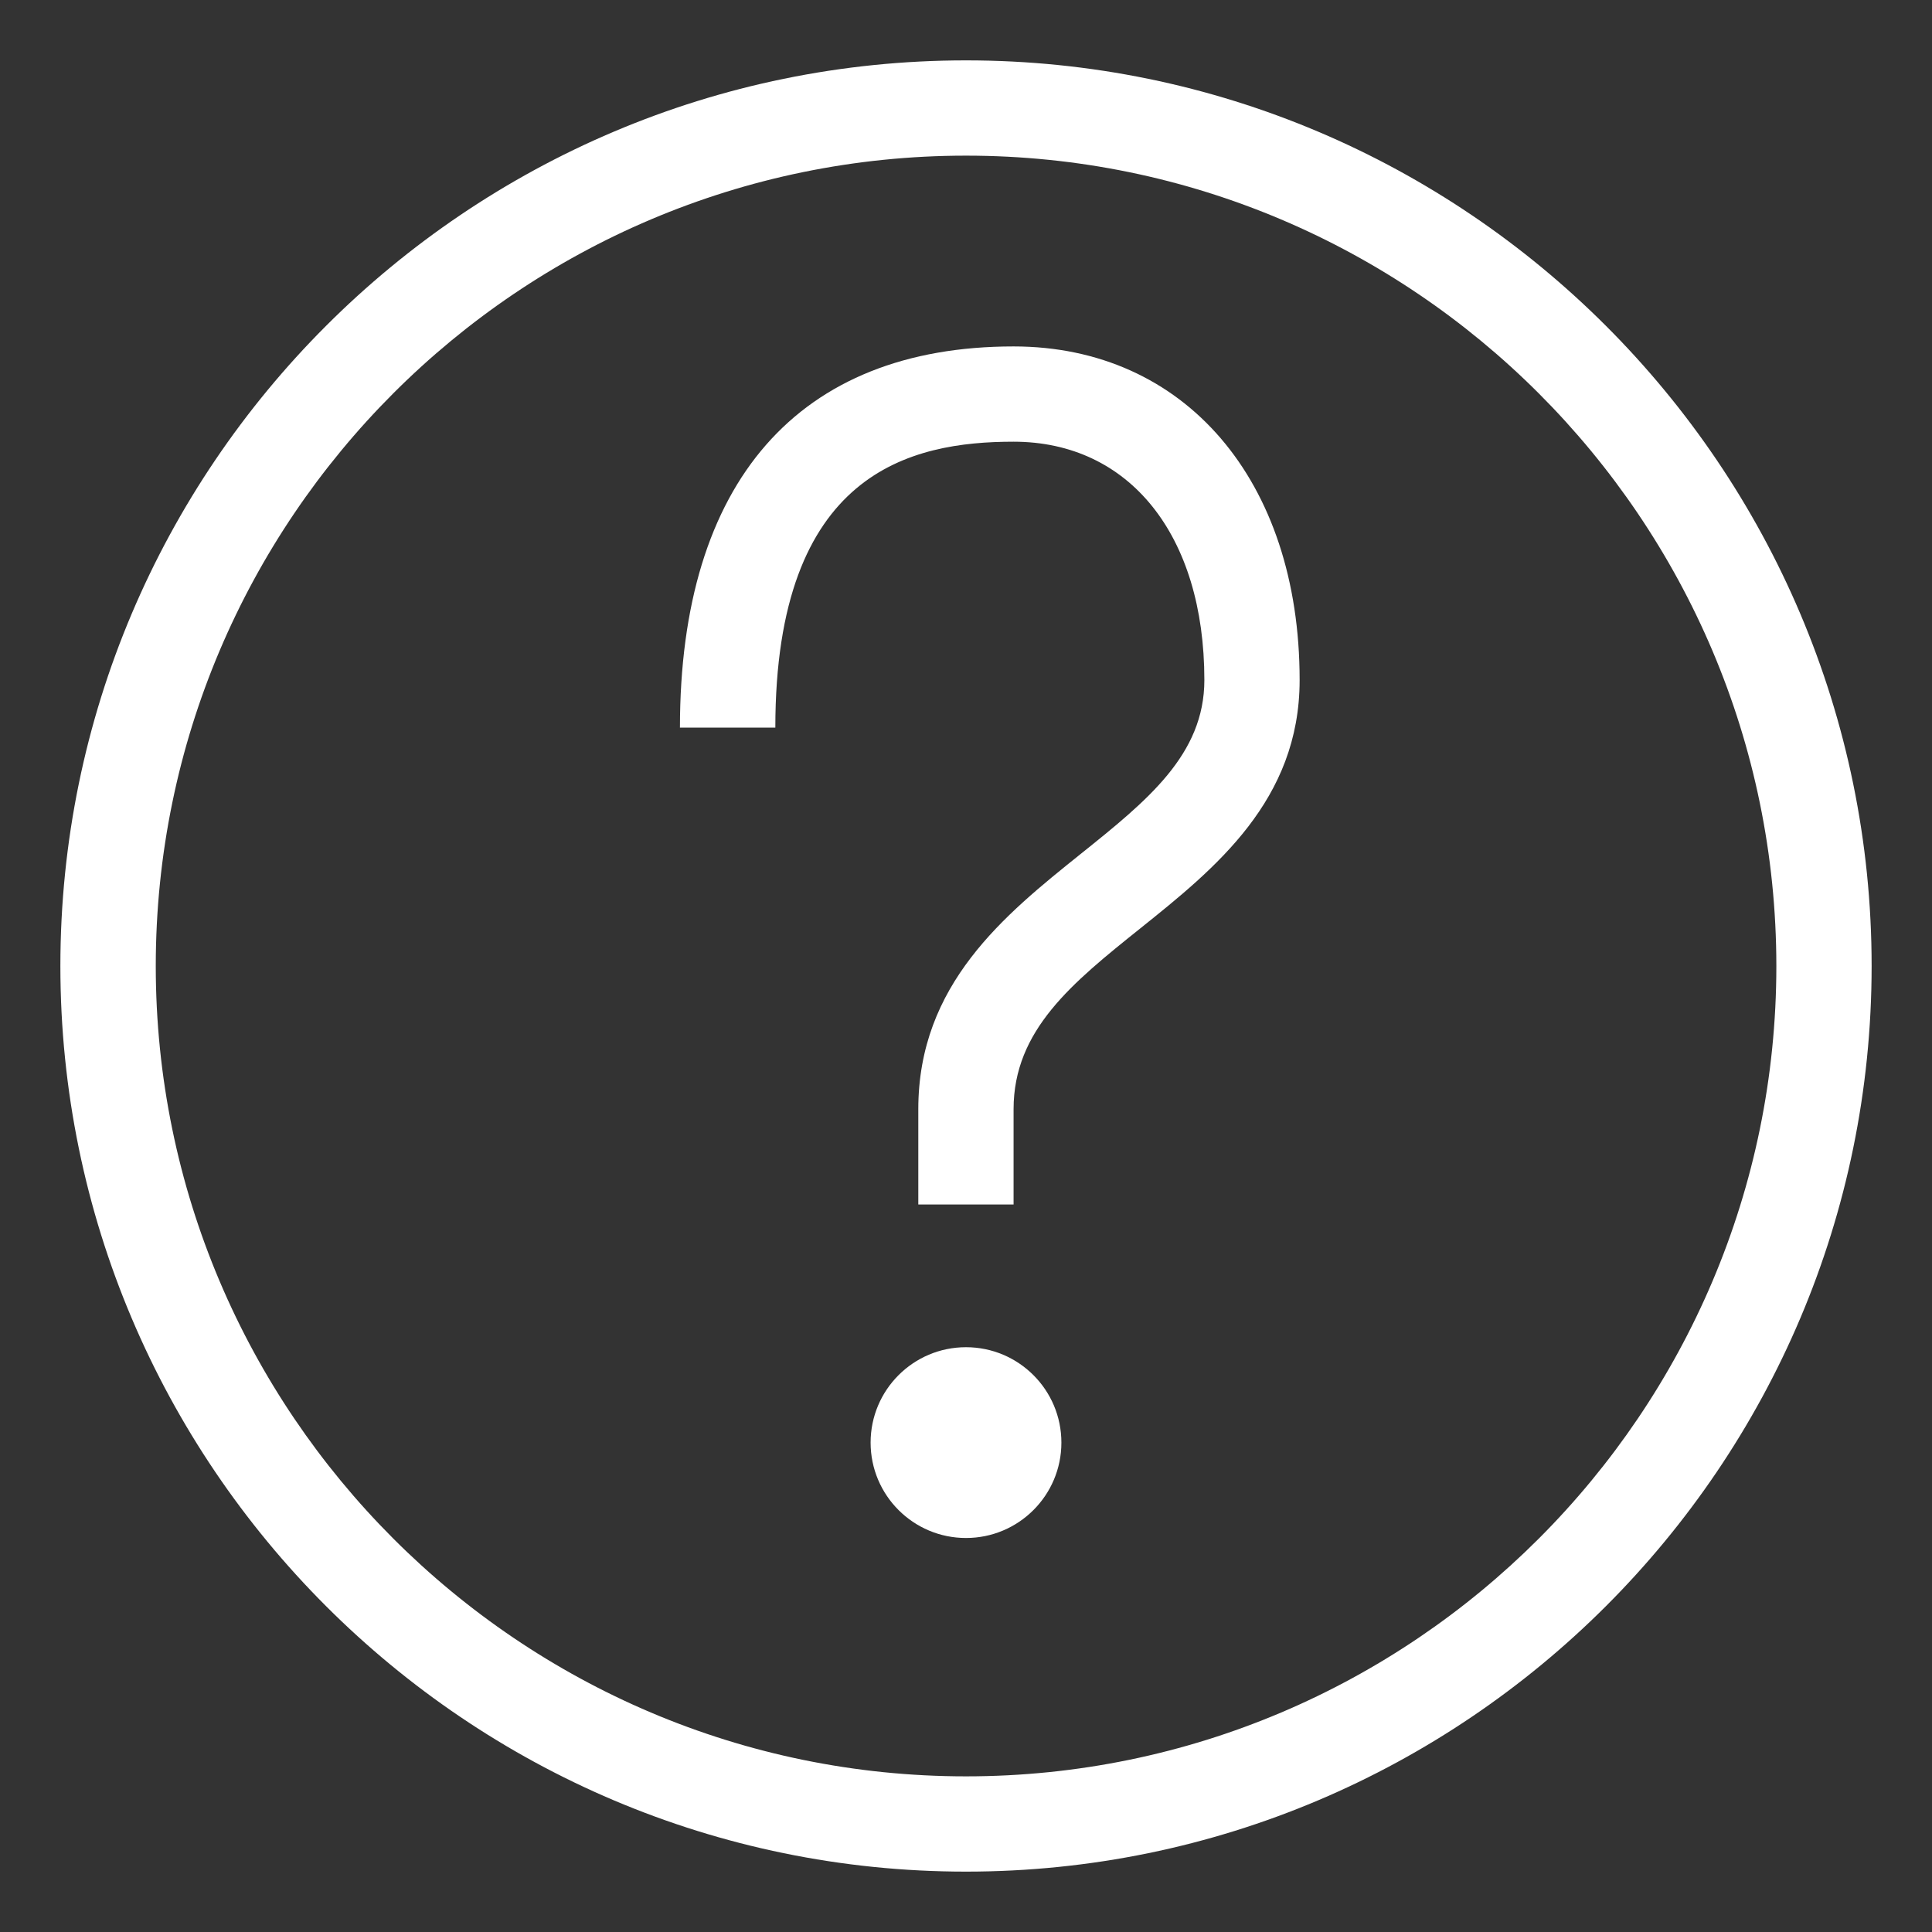 <?xml version="1.0" encoding="utf-8"?>
<!-- Generator: Adobe Illustrator 16.0.0, SVG Export Plug-In . SVG Version: 6.00 Build 0)  -->
<!DOCTYPE svg PUBLIC "-//W3C//DTD SVG 1.1//EN" "http://www.w3.org/Graphics/SVG/1.1/DTD/svg11.dtd">
<svg version="1.1" id="圖層_1" xmlns="http://www.w3.org/2000/svg" xmlns:xlink="http://www.w3.org/1999/xlink" x="0px" y="0px"
	 width="16px" height="16px" viewBox="0 0 16 16" enable-background="new 0 0 16 16" xml:space="preserve">
<rect x="0" y="0" width="16" height="16" fill="#333333" stroke="none"/>
<g>
	<circle fill="#FFFFFF" cx="8" cy="11.947" r="0.79"/>
	<path fill="#FFFFFF" d="M8,15.5c-4.135,0-7.5-3.365-7.5-7.5S3.865,0.5,8,0.5C12.135,0.5,15.5,3.865,15.5,8S12.135,15.5,8,15.5z
		 M8,1.289C4.3,1.289,1.29,4.3,1.29,8c0,3.699,3.011,6.711,6.71,6.711c3.7,0,6.711-3.012,6.711-6.711C14.71,4.3,11.7,1.289,8,1.289z
		"/>
	<path fill="#FFFFFF" d="M8.394,9.975H7.605V9.186c0-1.035,0.715-1.609,1.346-2.115C9.5,6.631,9.974,6.25,9.974,5.632
		c0-1.199-0.62-1.974-1.58-1.974c-0.847,0-1.973,0.246-1.973,2.368h-0.79c0-2.036,0.981-3.157,2.763-3.157
		c1.417,0,2.369,1.109,2.369,2.763c0,0.997-0.7,1.56-1.319,2.056c-0.563,0.451-1.05,0.842-1.05,1.498V9.975z"/>
</g>
</svg>
